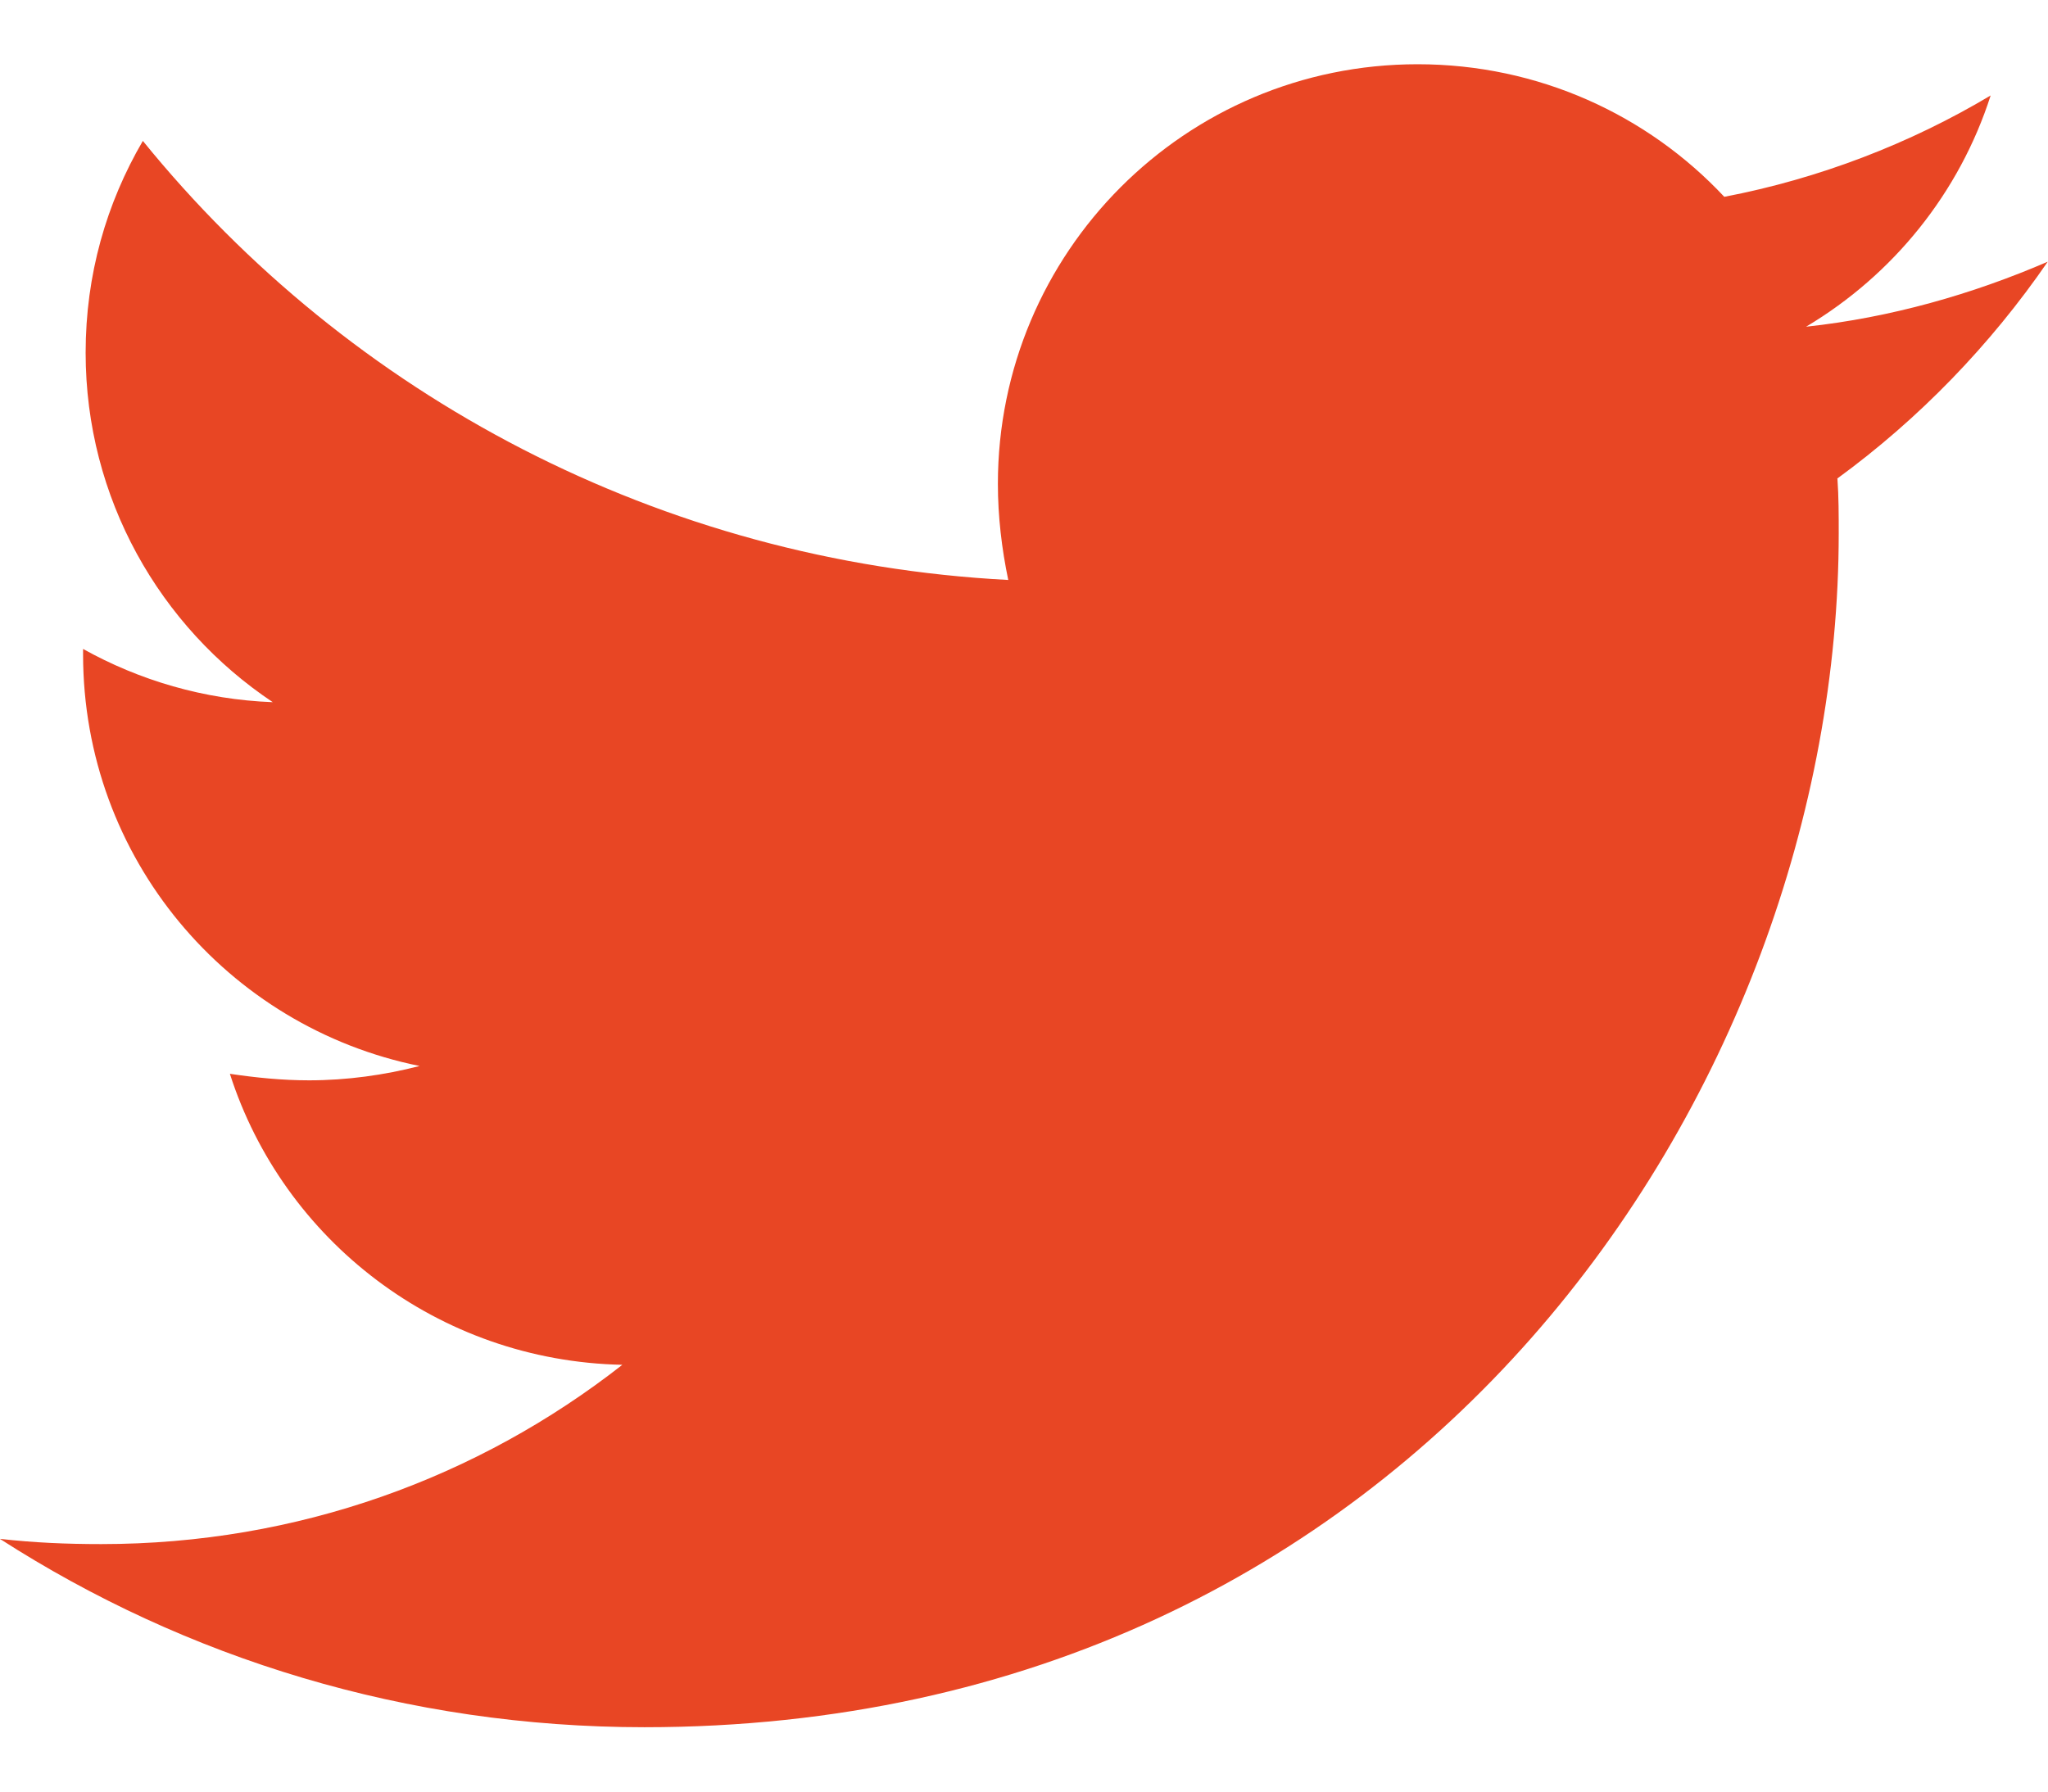 <svg height="14" viewBox="0 0 16 14" width="16" xmlns="http://www.w3.org/2000/svg"><g fill="none" fill-rule="evenodd" transform="translate(0 -1)"><path d="m0 0h16v16h-16z"/><path d="m14.355 4.741c.01.142.01.284.01.426 0 4.335-3.299 9.33-9.33 9.33-1.858 0-3.584-.538-5.036-1.472.264.03.518.041.792.041 1.533 0 2.944-.518 4.071-1.401-1.442-.03-2.65-.975-3.066-2.274.203.03.406.051.619.051.294 0 .589-.041.863-.112-1.503-.305-2.629-1.624-2.629-3.218v-.041c.437.244.944.396 1.482.416-.883-.589-1.462-1.594-1.462-2.731 0-.609.162-1.167.447-1.655 1.614 1.99 4.041 3.289 6.761 3.431-.051-.244-.081-.497-.081-.751 0-1.807 1.462-3.279 3.279-3.279.944 0 1.797.396 2.396 1.036.741-.142 1.452-.416 2.081-.792-.244.761-.761 1.401-1.442 1.807.66-.071 1.3-.254 1.888-.508-.447.65-1.005 1.228-1.645 1.695z" fill="#e84624"/></g></svg>
